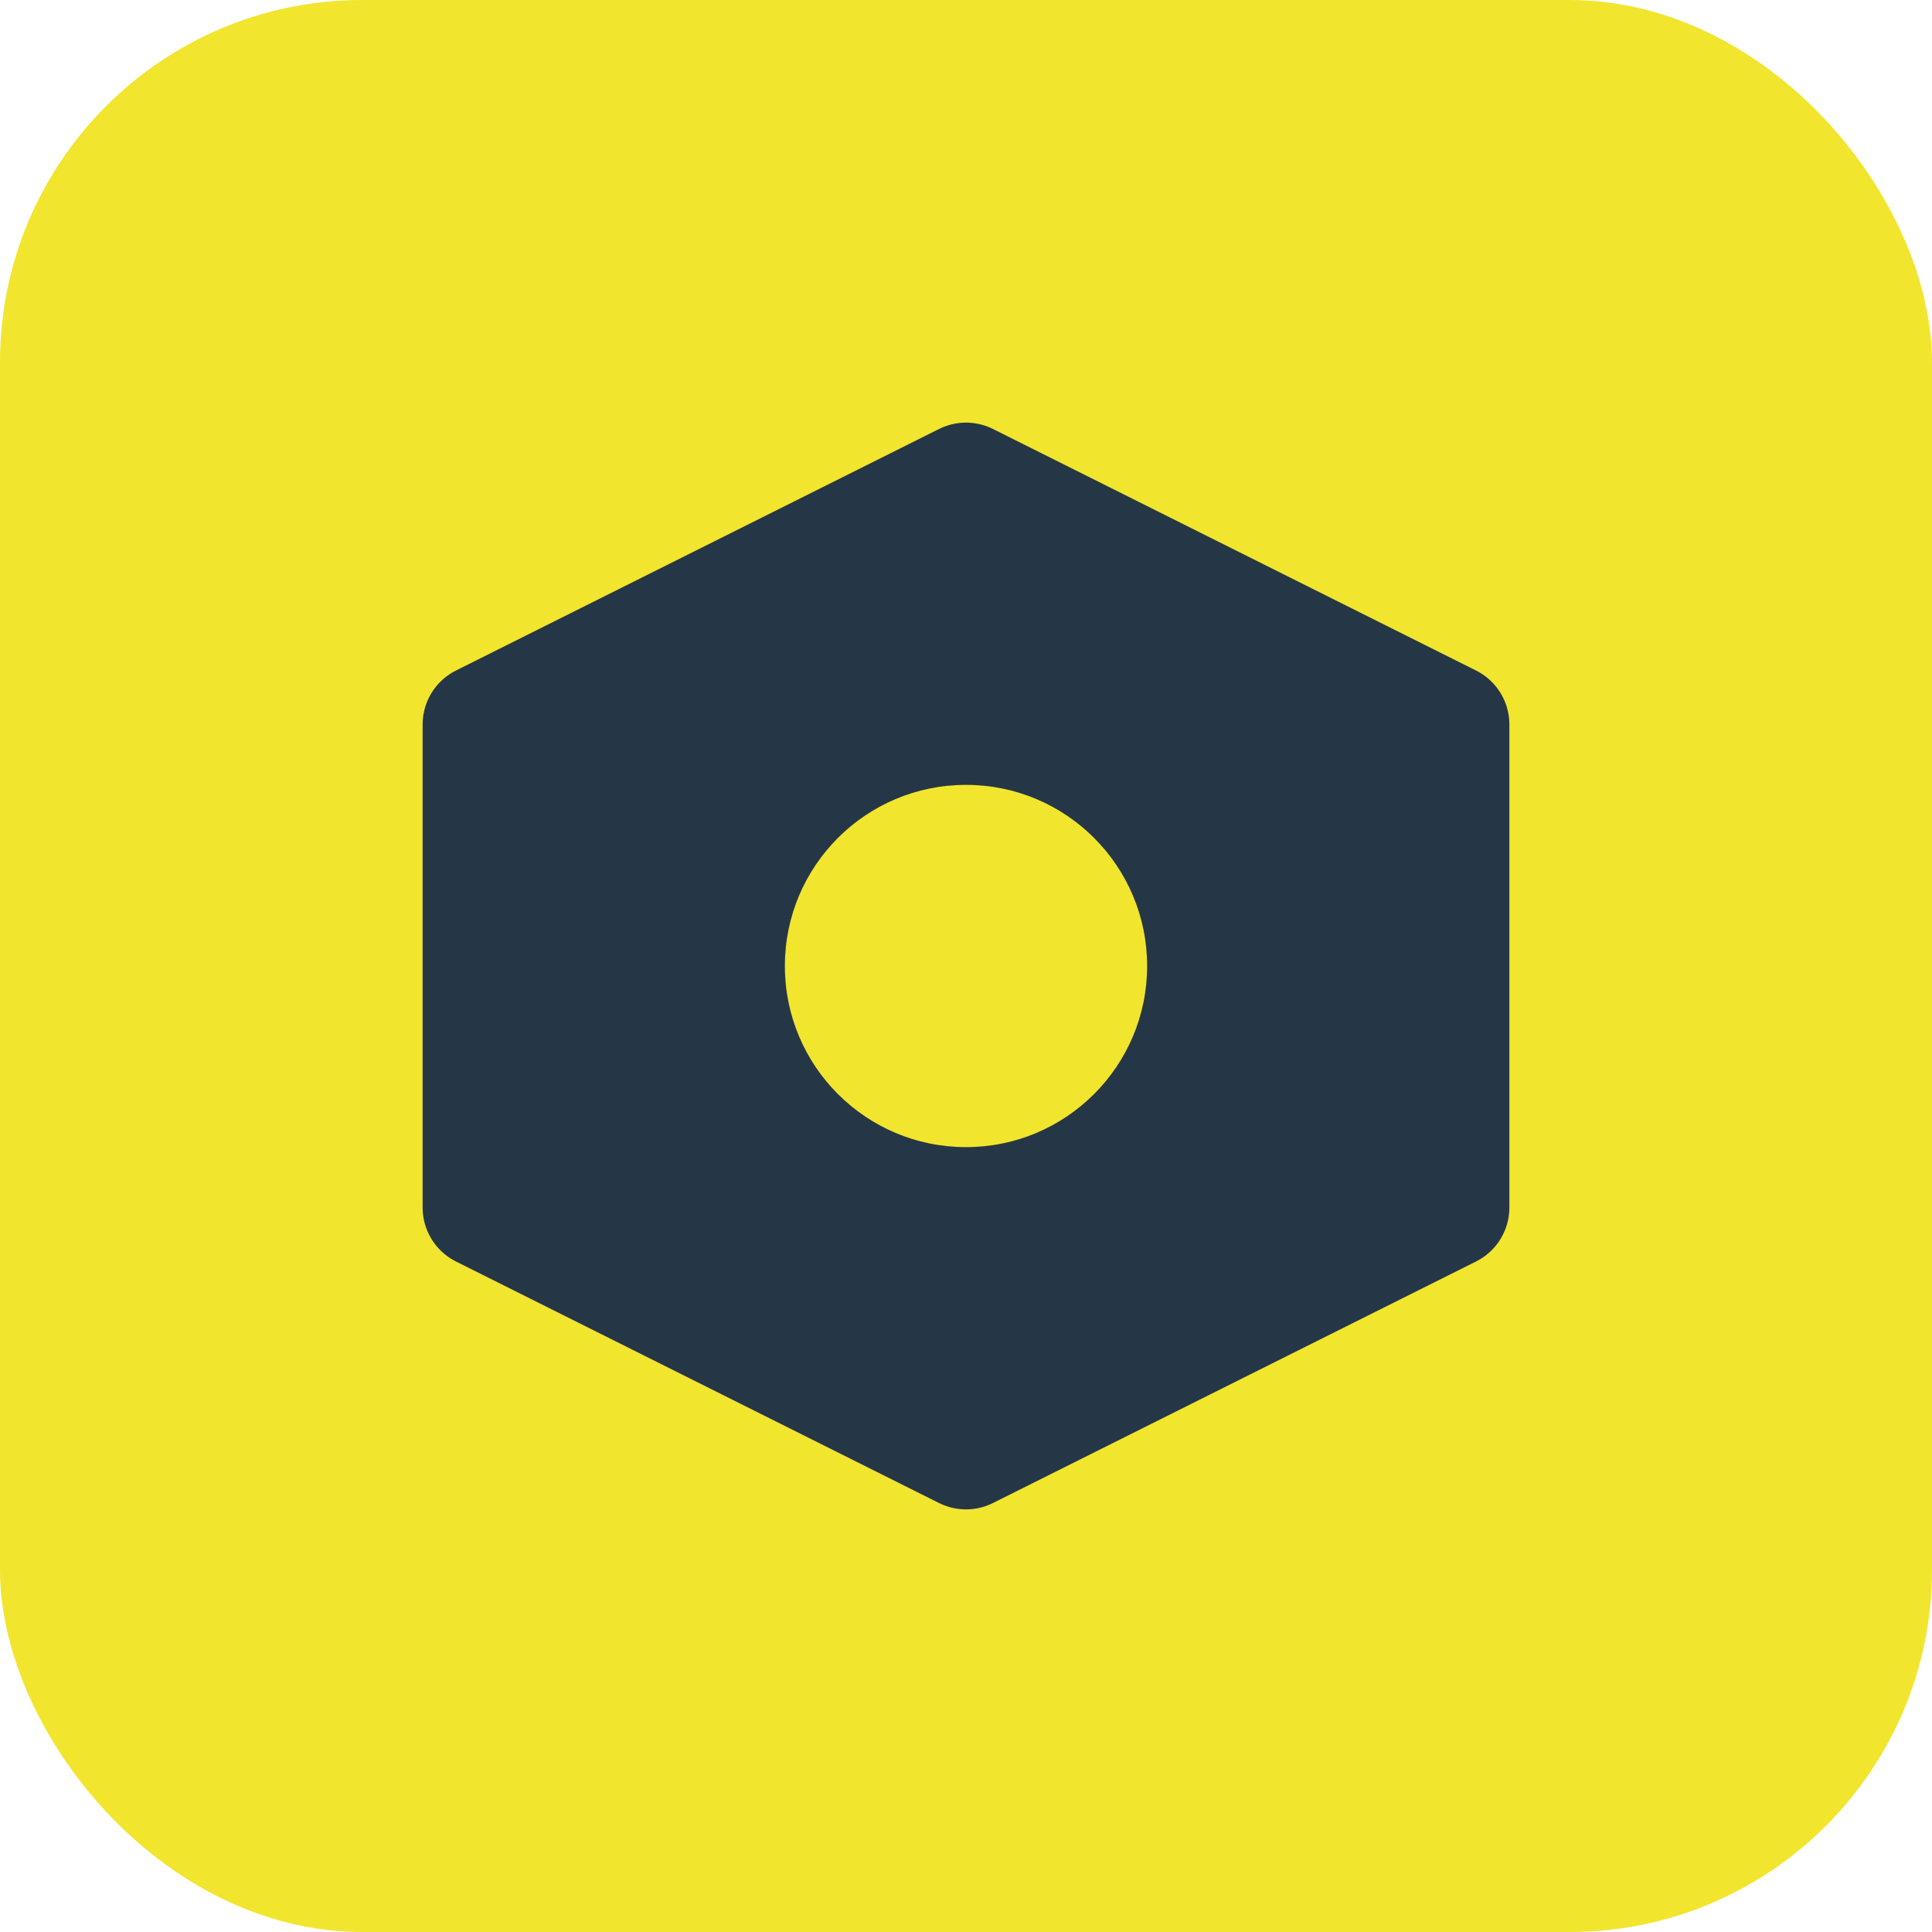 <svg width="32" height="32" viewBox="0 0 32 32" fill="none" xmlns="http://www.w3.org/2000/svg">
  <rect width="32" height="32" rx="6" fill="#F2E52E"/>
  <path d="M8 12L16 8L24 12V20L16 24L8 20V12Z" fill="#253746" stroke="#253746" stroke-width="2" stroke-linejoin="round"/>
  <circle cx="16" cy="16" r="3" fill="#F2E52E"/>
</svg>
